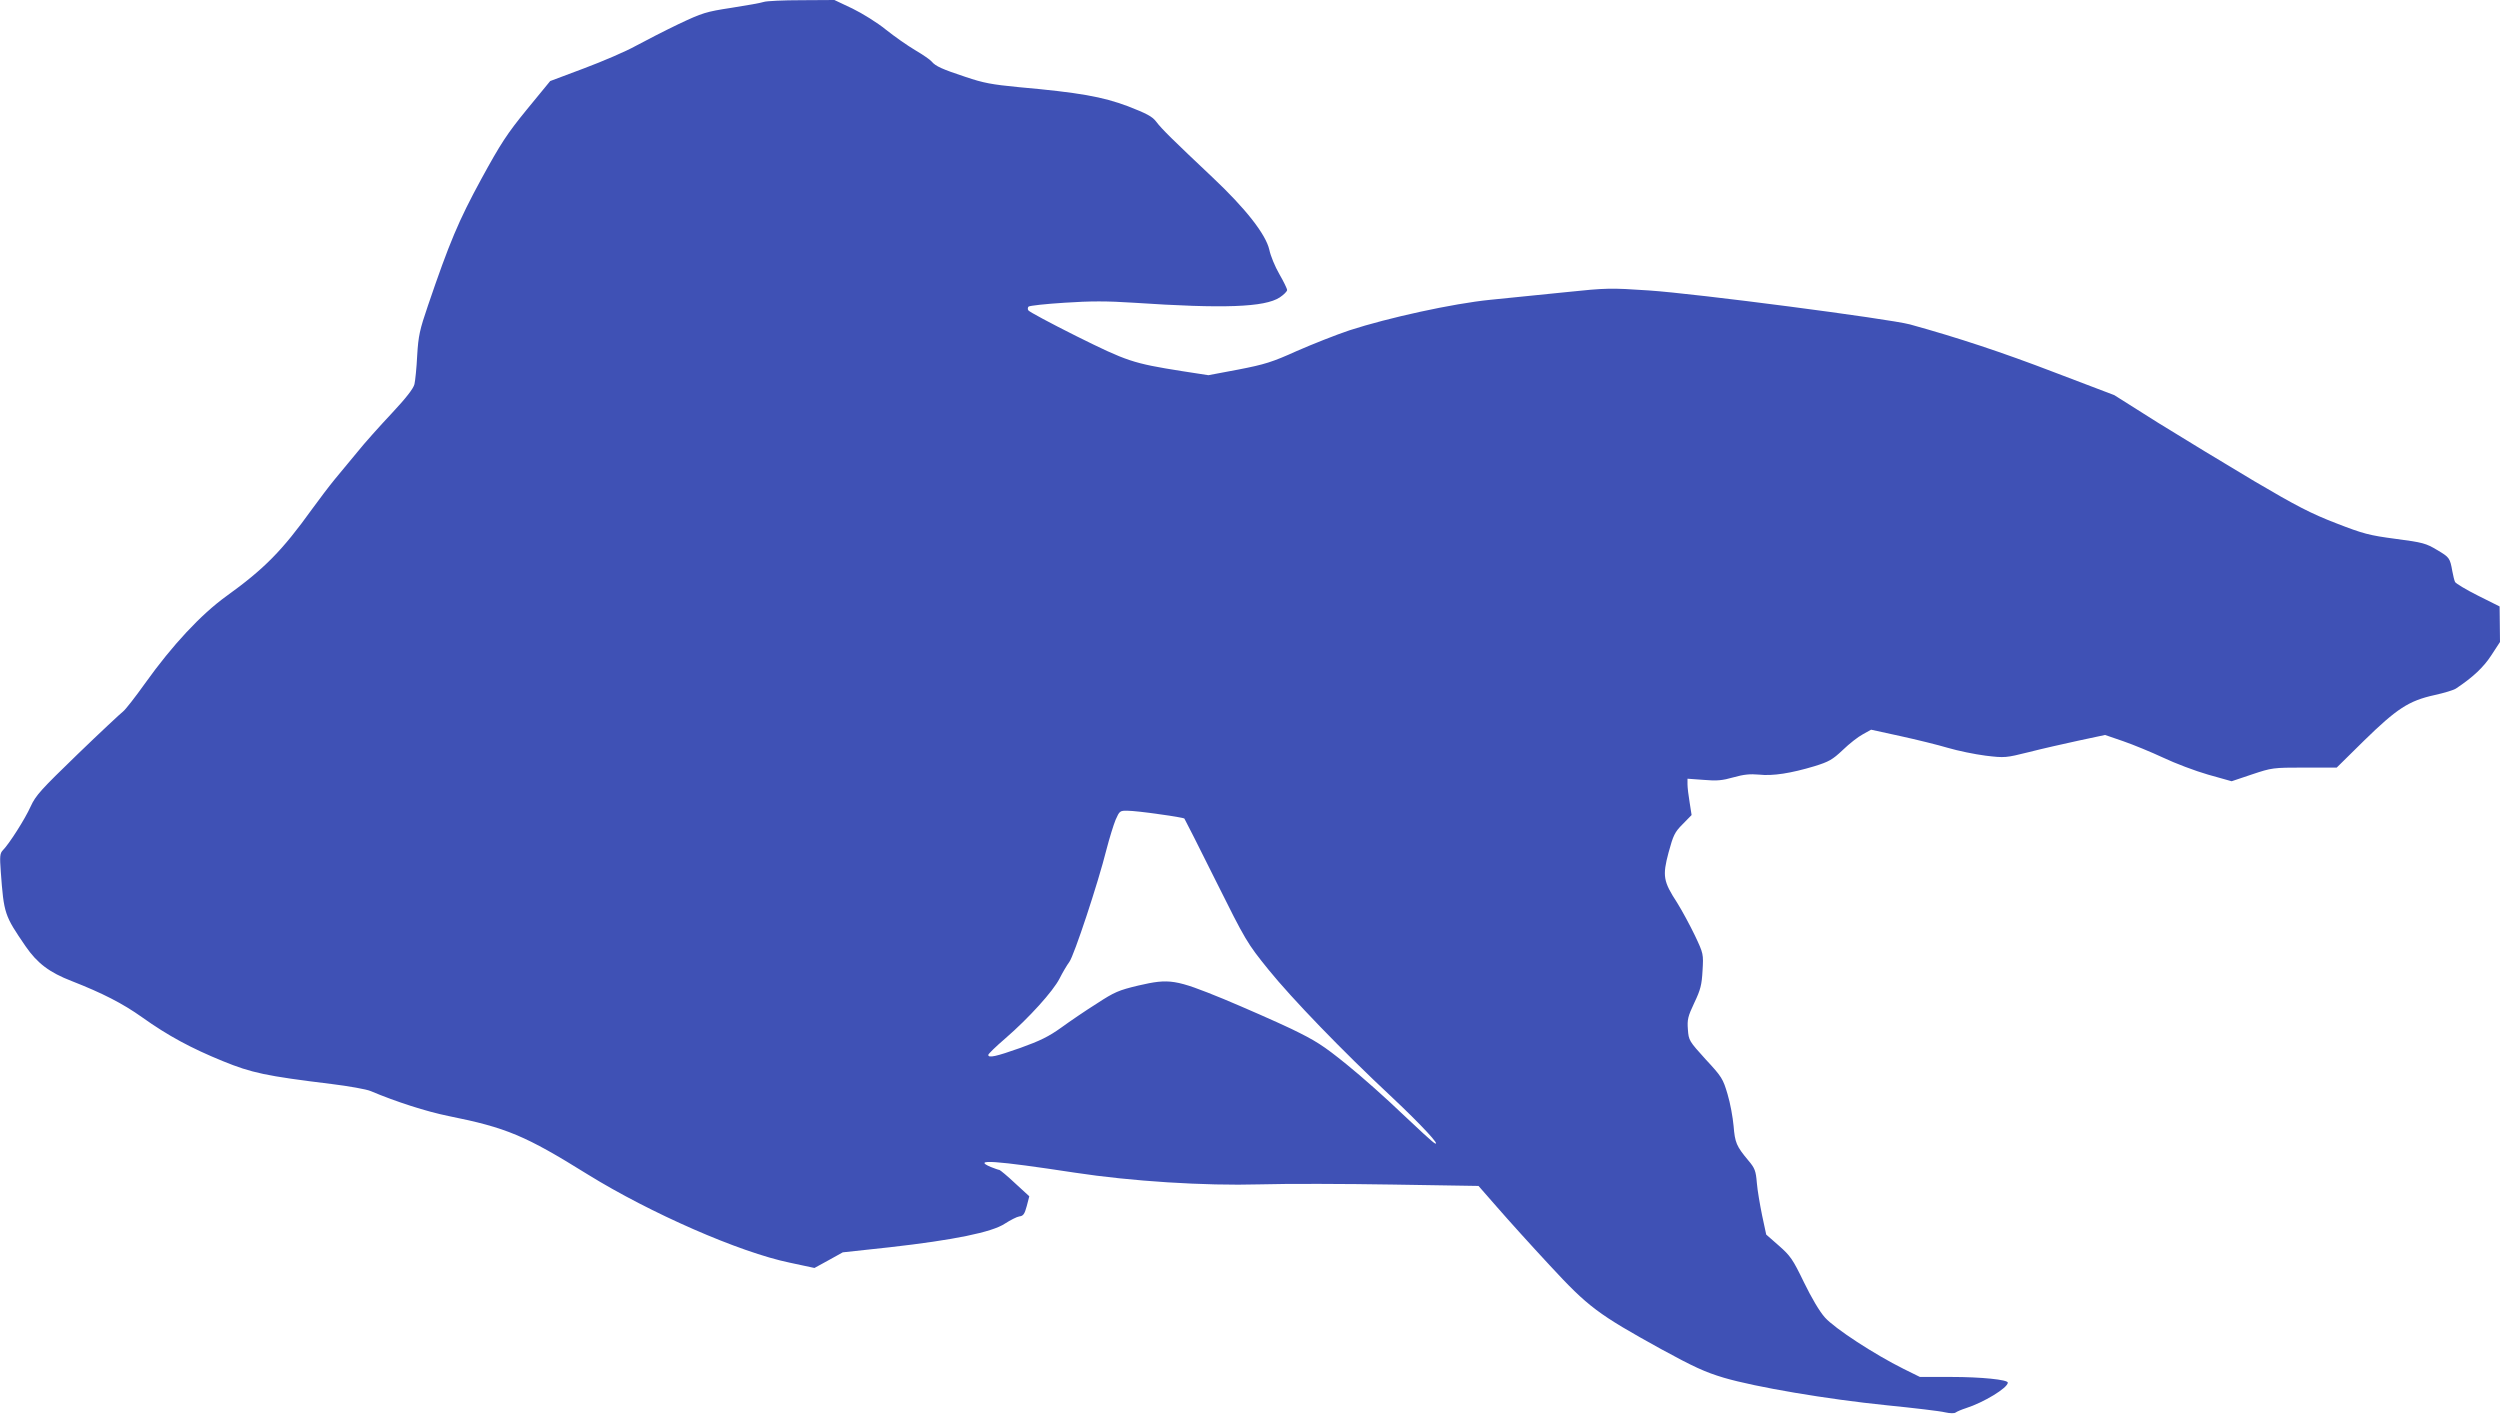 <?xml version="1.0" standalone="no"?>
<!DOCTYPE svg PUBLIC "-//W3C//DTD SVG 20010904//EN"
 "http://www.w3.org/TR/2001/REC-SVG-20010904/DTD/svg10.dtd">
<svg version="1.0" xmlns="http://www.w3.org/2000/svg"
 width="1280pt" height="724pt" viewBox="0 0 1280 724"
 preserveAspectRatio="xMidYMid meet">
<g transform="translate(0,724) scale(0.1,-0.1)"
fill="#3f51b5" stroke="none">
<path d="M3910 7230 c-14 -5 -88 -18 -165 -30 -131 -20 -149 -26 -270 -83 -71
-34 -170 -85 -220 -112 -50 -28 -169 -79 -265 -115 l-173 -65 -119 -145 c-102
-125 -134 -174 -234 -357 -116 -213 -163 -325 -273 -648 -42 -123 -49 -154
-55 -255 -3 -63 -10 -130 -14 -147 -5 -22 -43 -71 -117 -150 -61 -65 -140
-153 -175 -197 -36 -43 -88 -106 -116 -140 -28 -34 -81 -104 -118 -155 -151
-210 -242 -303 -438 -444 -130 -94 -276 -251 -414 -444 -52 -73 -103 -138
-114 -146 -11 -8 -116 -106 -232 -218 -188 -182 -215 -211 -241 -268 -29 -65
-111 -193 -143 -225 -14 -15 -16 -30 -10 -109 16 -217 19 -224 127 -382 60
-87 122 -134 236 -178 158 -62 260 -114 360 -185 133 -95 252 -159 414 -225
147 -60 220 -76 556 -117 89 -11 179 -27 200 -36 133 -56 286 -105 399 -128
298 -60 393 -100 713 -299 320 -198 778 -399 1035 -452 l126 -27 73 40 72 40
240 26 c328 37 524 77 590 121 28 18 61 35 74 37 20 2 27 12 38 53 l13 50 -73
67 c-39 37 -76 67 -80 68 -4 0 -24 7 -44 15 -99 42 23 33 430 -29 288 -44 662
-68 947 -60 135 4 442 3 683 -1 l437 -7 98 -112 c53 -61 173 -194 267 -295
197 -213 245 -249 571 -429 165 -90 223 -117 320 -146 163 -48 528 -110 834
-141 140 -14 275 -30 298 -36 27 -6 49 -6 55 -1 7 5 30 15 52 22 91 29 215
104 215 131 0 15 -135 29 -289 29 l-161 0 -83 41 c-151 75 -354 208 -403 263
-28 31 -69 101 -108 181 -57 118 -69 135 -128 187 l-65 57 -21 98 c-11 54 -24
129 -27 167 -5 61 -10 75 -44 115 -61 73 -68 91 -75 176 -4 44 -17 117 -31
163 -23 78 -29 89 -112 178 -85 94 -87 97 -91 153 -4 51 0 67 33 137 32 67 38
92 42 164 5 85 5 87 -39 180 -25 52 -66 128 -91 168 -71 109 -76 137 -44 257
24 88 31 104 72 145 l46 47 -10 64 c-6 35 -11 77 -11 93 l0 29 83 -6 c67 -6
96 -3 152 13 53 15 85 18 131 14 71 -8 164 7 284 43 74 23 92 33 145 83 33 32
79 68 102 80 l43 24 151 -33 c82 -18 192 -45 242 -60 51 -15 138 -33 193 -40
99 -12 104 -11 221 18 66 17 181 43 255 59 l136 29 93 -32 c52 -18 144 -56
204 -84 61 -29 164 -68 230 -87 l121 -34 104 35 c102 34 107 35 269 35 l165 0
140 138 c168 164 229 204 360 233 50 11 100 26 111 34 87 58 140 108 180 169
l45 69 -1 91 -1 91 -110 55 c-60 30 -113 62 -118 70 -4 8 -10 33 -14 55 -12
68 -15 72 -78 109 -56 34 -74 39 -212 57 -136 18 -166 26 -305 80 -127 49
-203 88 -420 216 -146 87 -367 221 -491 298 l-225 142 -305 116 c-268 103
-495 178 -741 246 -109 29 -1096 158 -1338 174 -195 13 -215 13 -425 -9 -122
-12 -295 -30 -386 -39 -191 -19 -523 -92 -720 -156 -69 -23 -190 -71 -270
-106 -126 -57 -165 -69 -299 -95 l-154 -29 -136 21 c-252 40 -280 50 -540 179
-132 66 -242 125 -246 132 -4 6 -3 15 1 19 5 5 88 14 184 20 135 9 216 9 355
0 462 -31 670 -23 747 27 21 14 38 31 38 38 0 7 -18 44 -40 82 -22 38 -45 94
-51 124 -18 79 -120 210 -292 372 -197 186 -260 247 -288 285 -20 26 -49 41
-144 78 -131 49 -248 70 -561 98 -134 13 -179 21 -270 52 -121 40 -154 55
-174 79 -7 9 -45 35 -84 58 -39 23 -106 70 -150 105 -44 36 -120 83 -171 108
l-93 44 -168 -1 c-93 0 -180 -4 -194 -9z m2027 -4159 c67 -9 124 -19 127 -22
2 -2 75 -146 161 -319 153 -307 160 -319 270 -455 119 -147 378 -416 631 -652
149 -140 257 -256 219 -236 -11 6 -85 74 -165 150 -80 77 -208 191 -285 253
-121 98 -159 122 -285 183 -80 38 -235 106 -345 152 -247 101 -277 106 -437
69 -100 -24 -122 -33 -212 -92 -56 -35 -138 -91 -182 -123 -64 -46 -109 -68
-209 -104 -127 -45 -165 -53 -165 -36 0 5 39 43 88 85 120 104 244 241 277
306 15 30 38 69 50 85 24 32 147 403 190 575 15 58 36 126 47 153 20 45 22 47
62 46 22 0 96 -8 163 -18z"/>
</g>
</svg>
